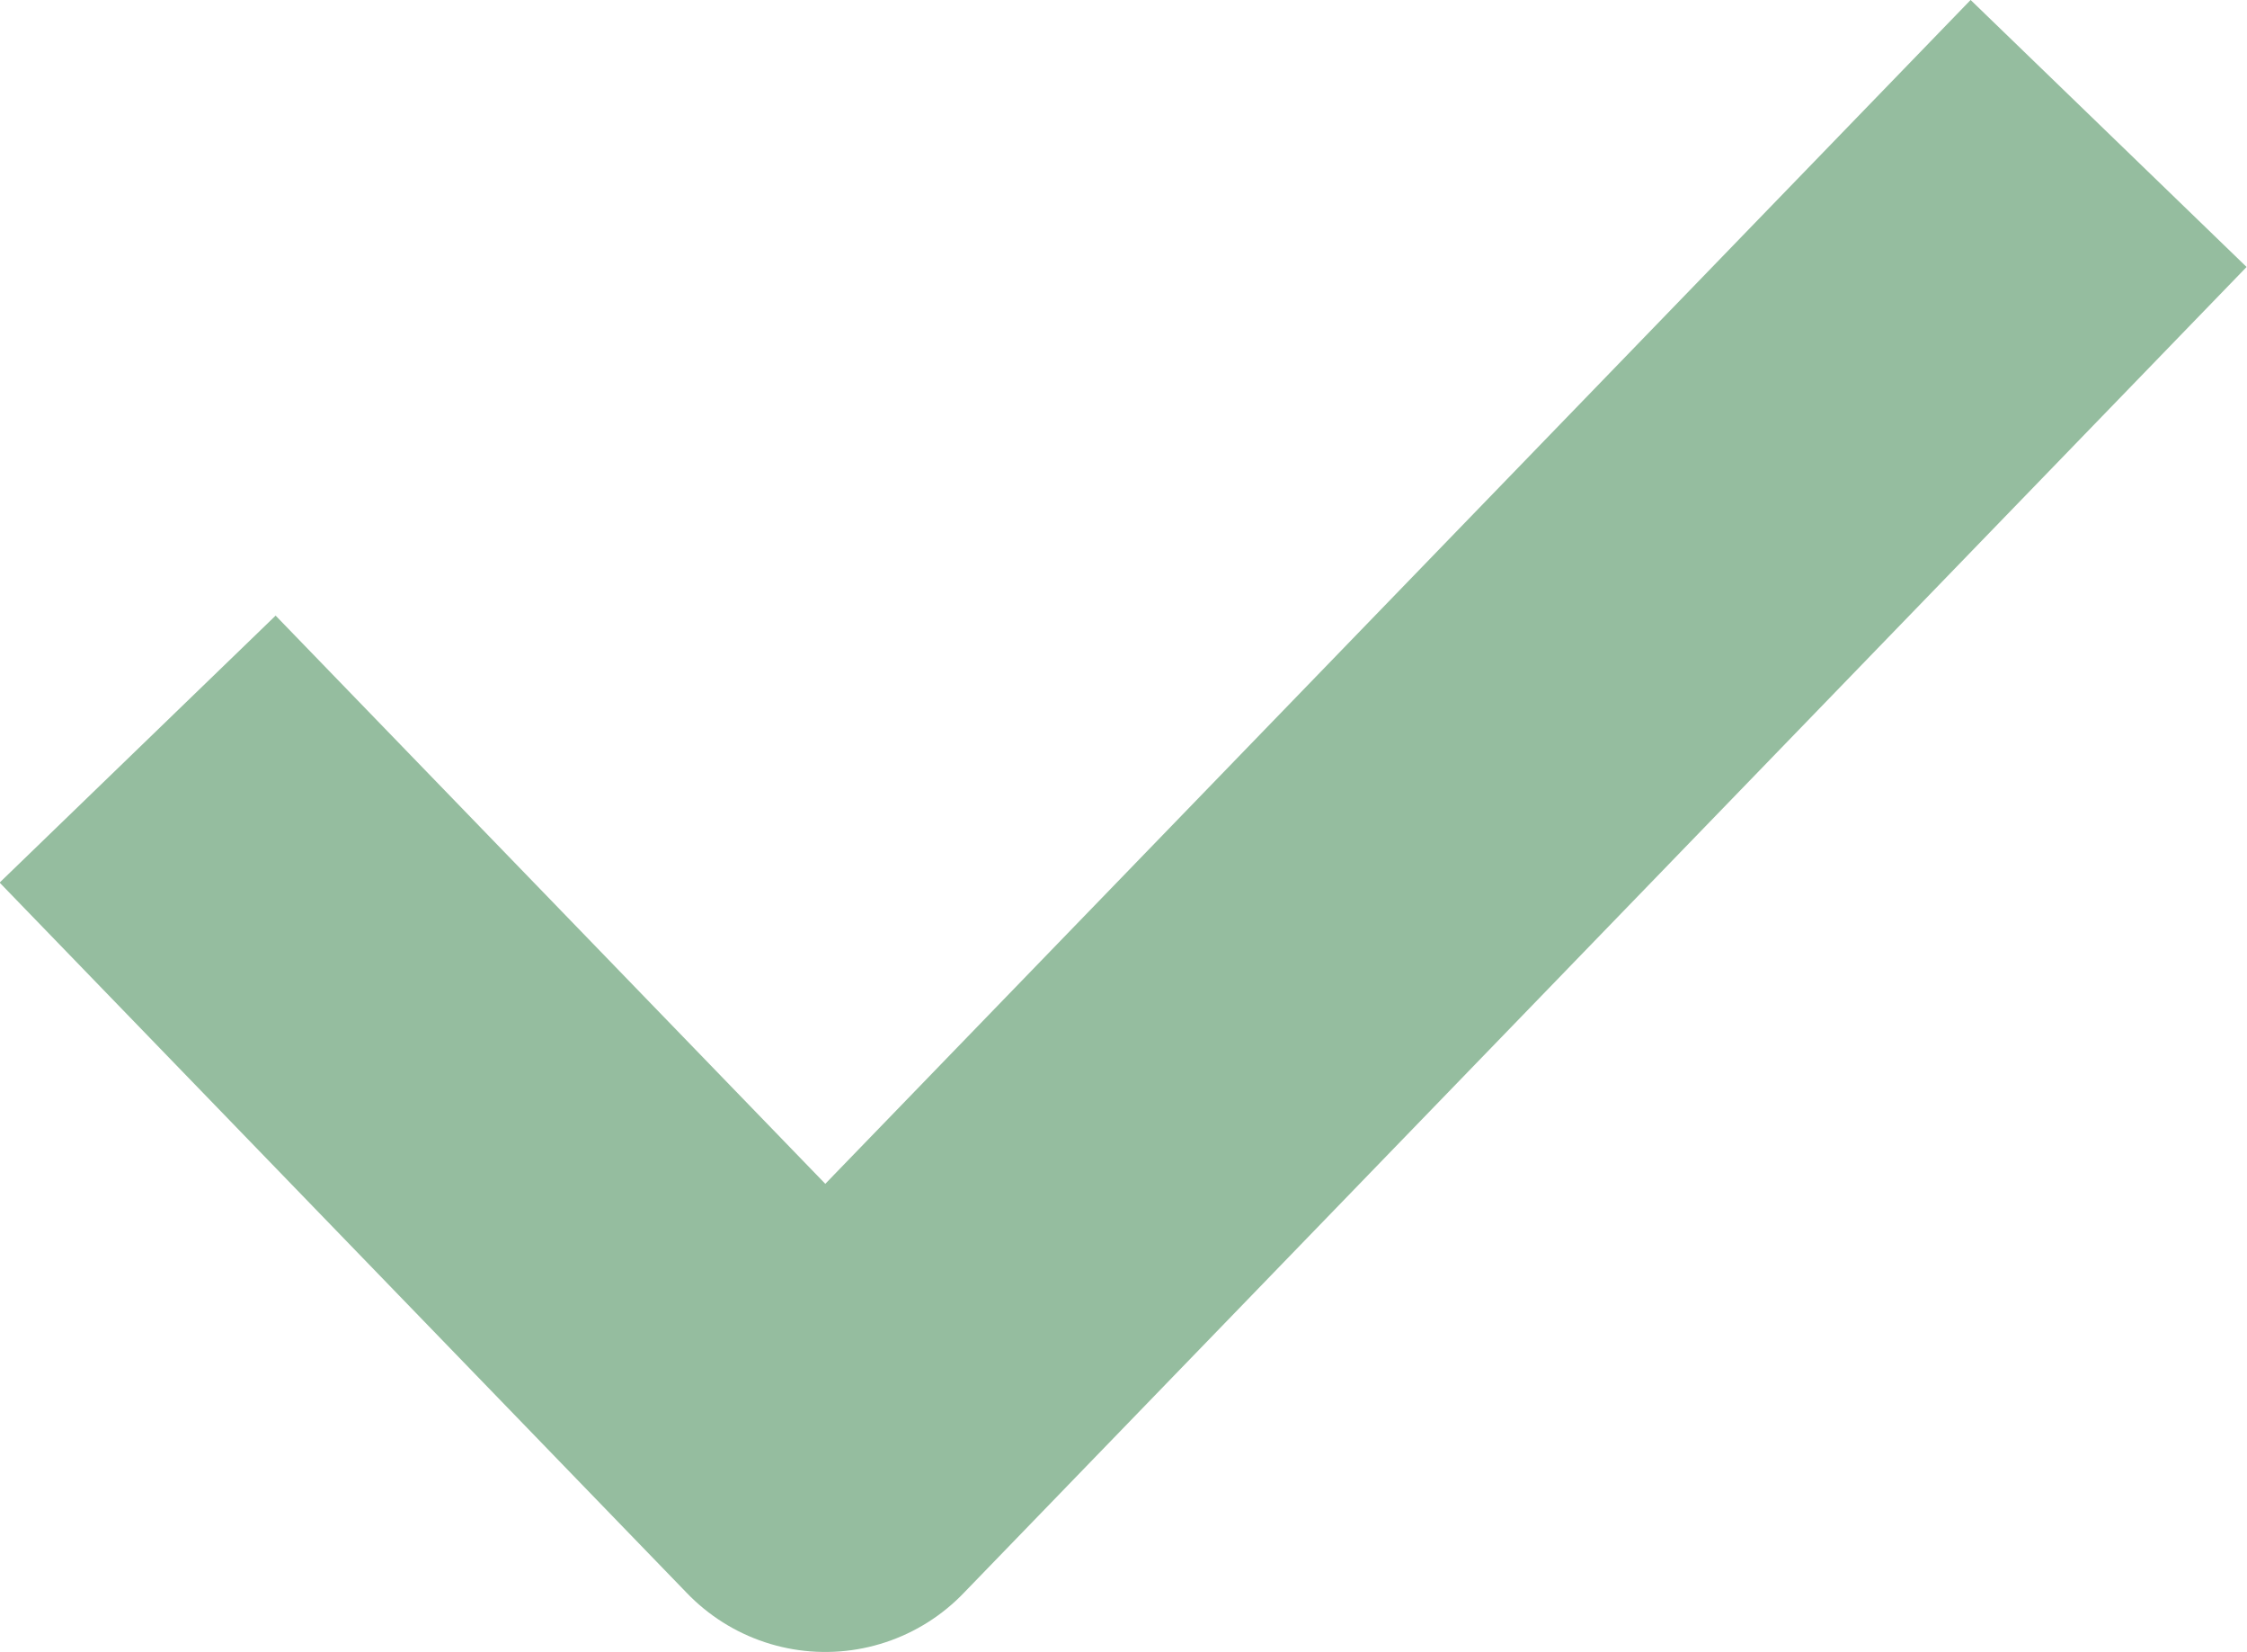 <svg xmlns="http://www.w3.org/2000/svg" width="29.258" height="21.51" viewBox="0 0 29.258 21.51">
  <path id="Tracé_2059" data-name="Tracé 2059" d="M-6952,5796.18l8.954,9.256,16.71-17.272" transform="translate(6953.792 -5786.426)" fill="none" stroke="#95bd9f" stroke-linejoin="round" stroke-width="5"/>
</svg>
